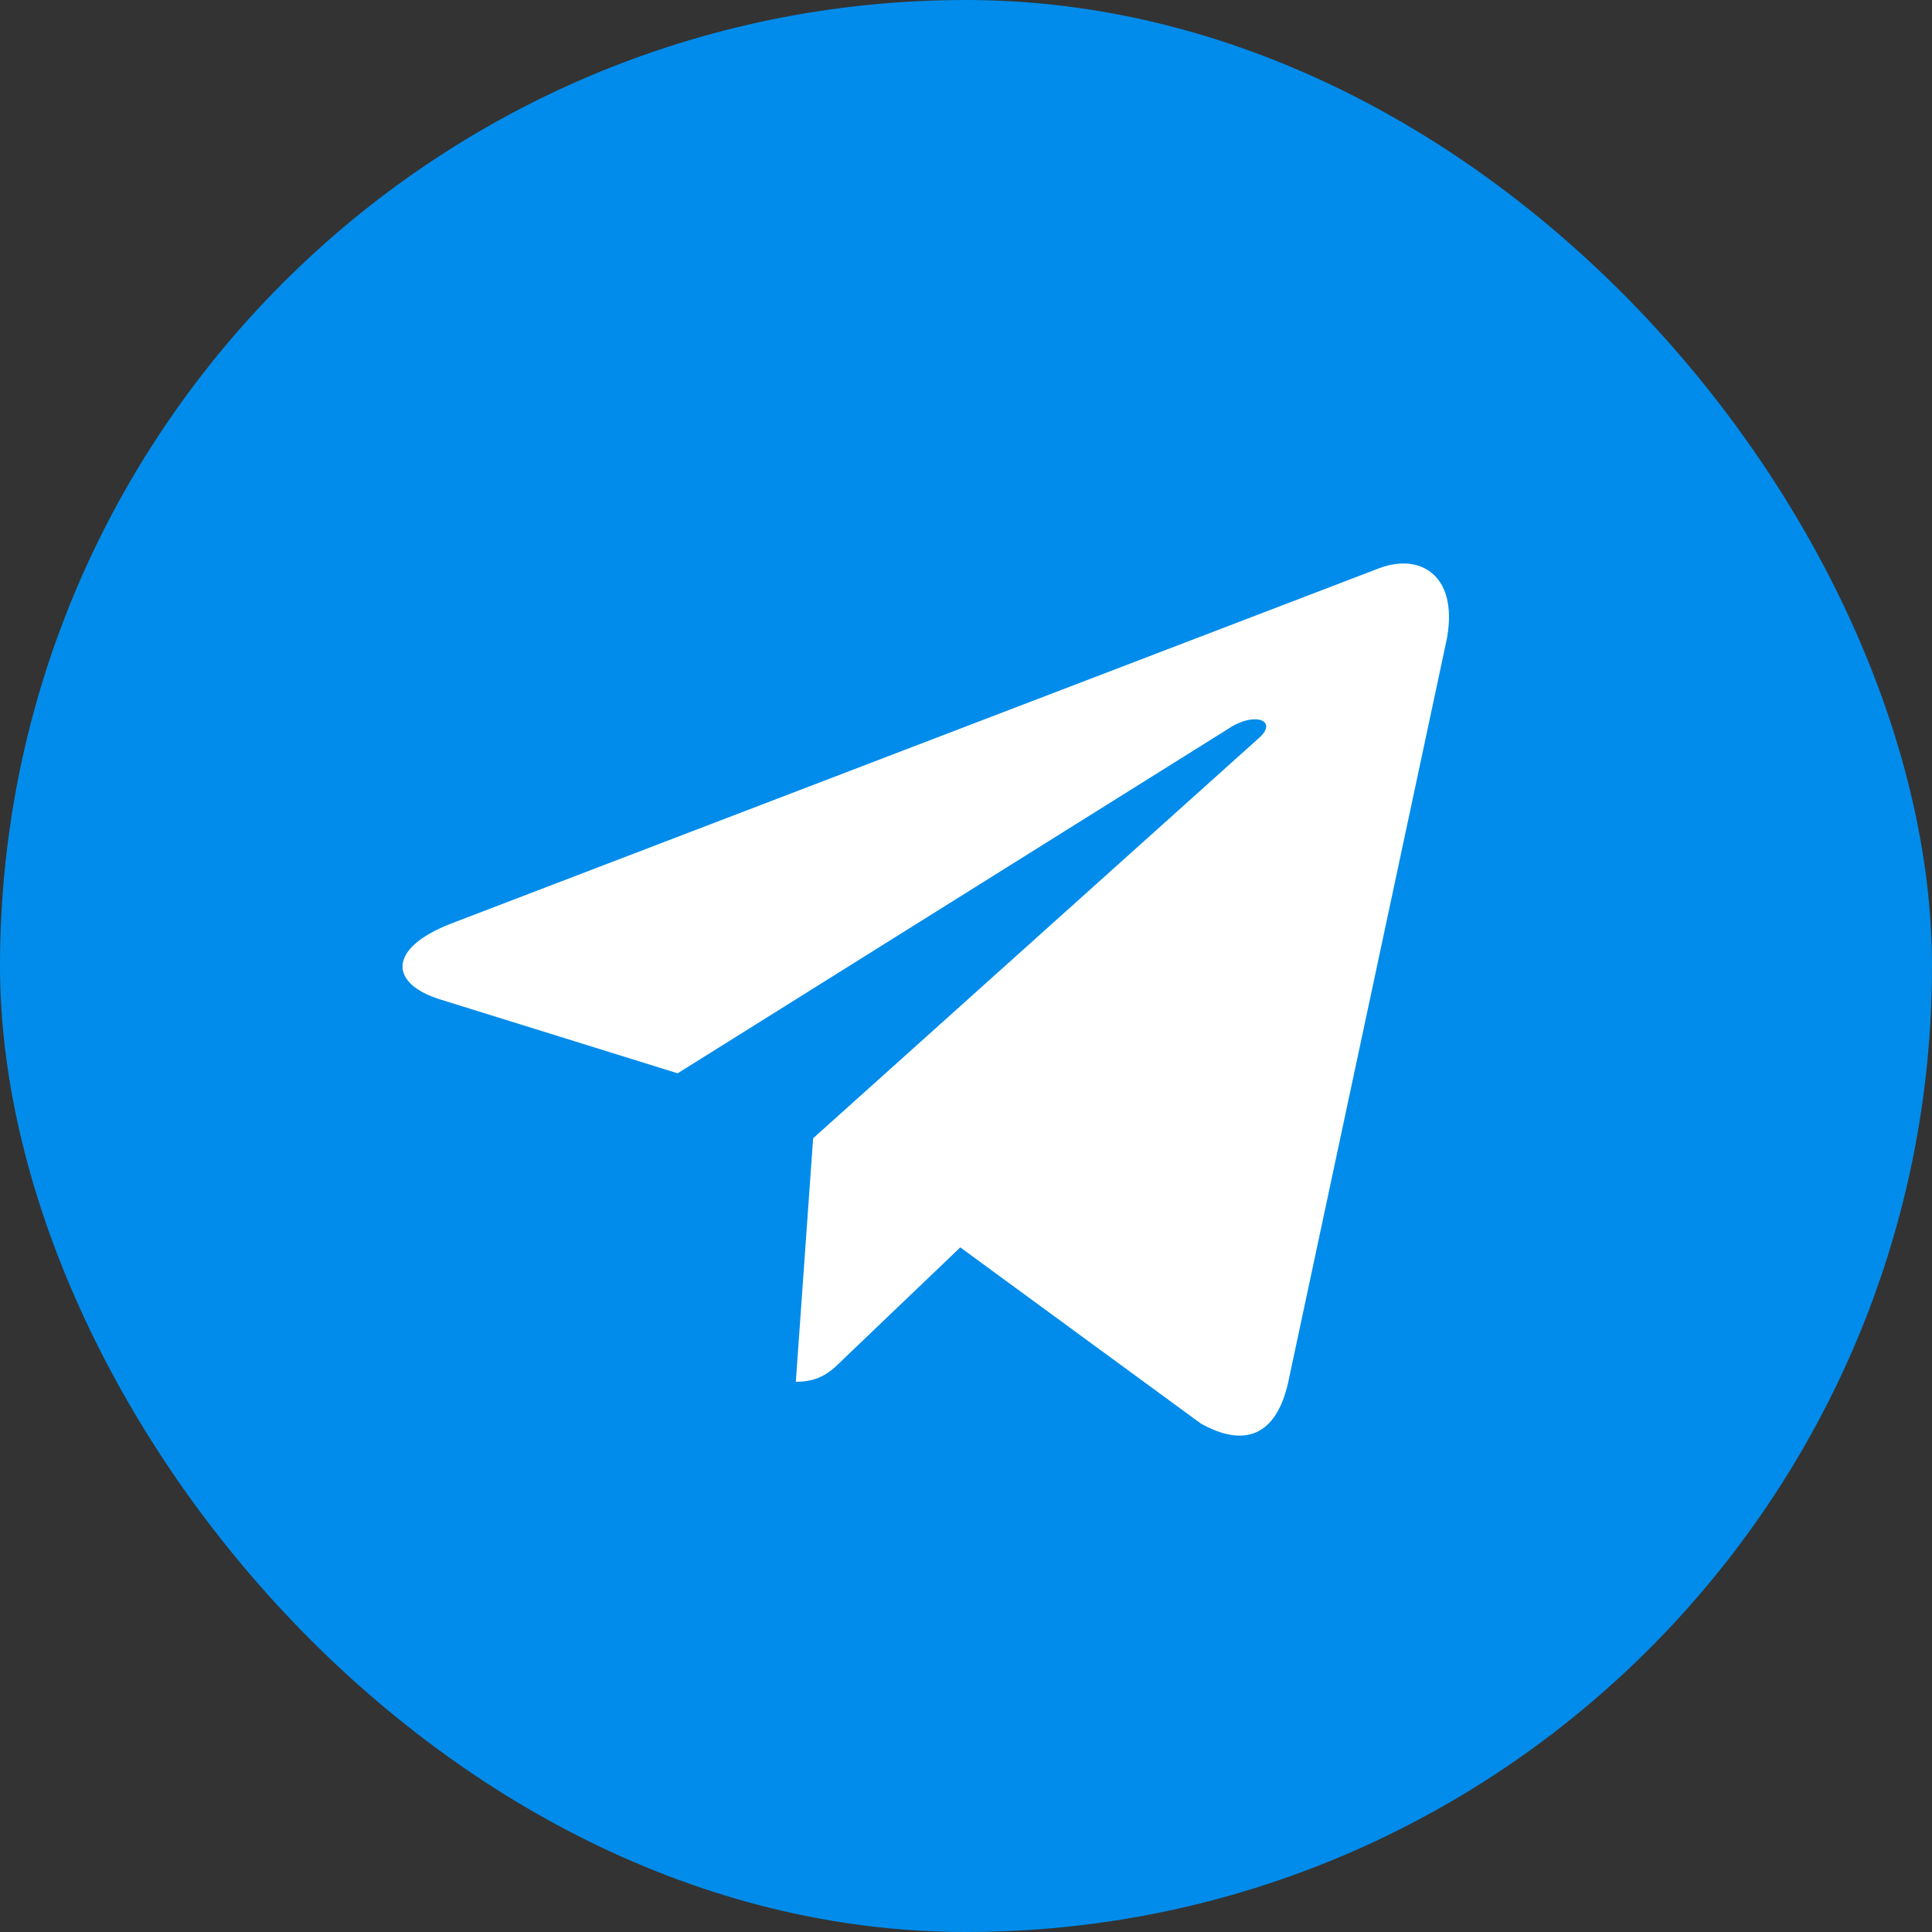 <?xml version="1.0" encoding="UTF-8"?> <svg xmlns="http://www.w3.org/2000/svg" width="48" height="48" viewBox="0 0 48 48" fill="none"><rect x="0" y="0" width="48" height="48" fill="#333333" stroke="none"/><rect width="48" height="48" rx="24" fill="#018CEB"></rect><path d="M20.202 28.28L19.772 34.33C20.387 34.33 20.654 34.065 20.974 33.748L23.858 30.991L29.837 35.369C30.933 35.98 31.705 35.658 32.001 34.36L35.925 15.973L35.926 15.972C36.274 14.351 35.34 13.718 34.272 14.115L11.207 22.946C9.633 23.557 9.657 24.434 10.94 24.832L16.836 26.666L30.533 18.096C31.178 17.669 31.764 17.905 31.282 18.332L20.202 28.28Z" fill="white"></path></svg> 
